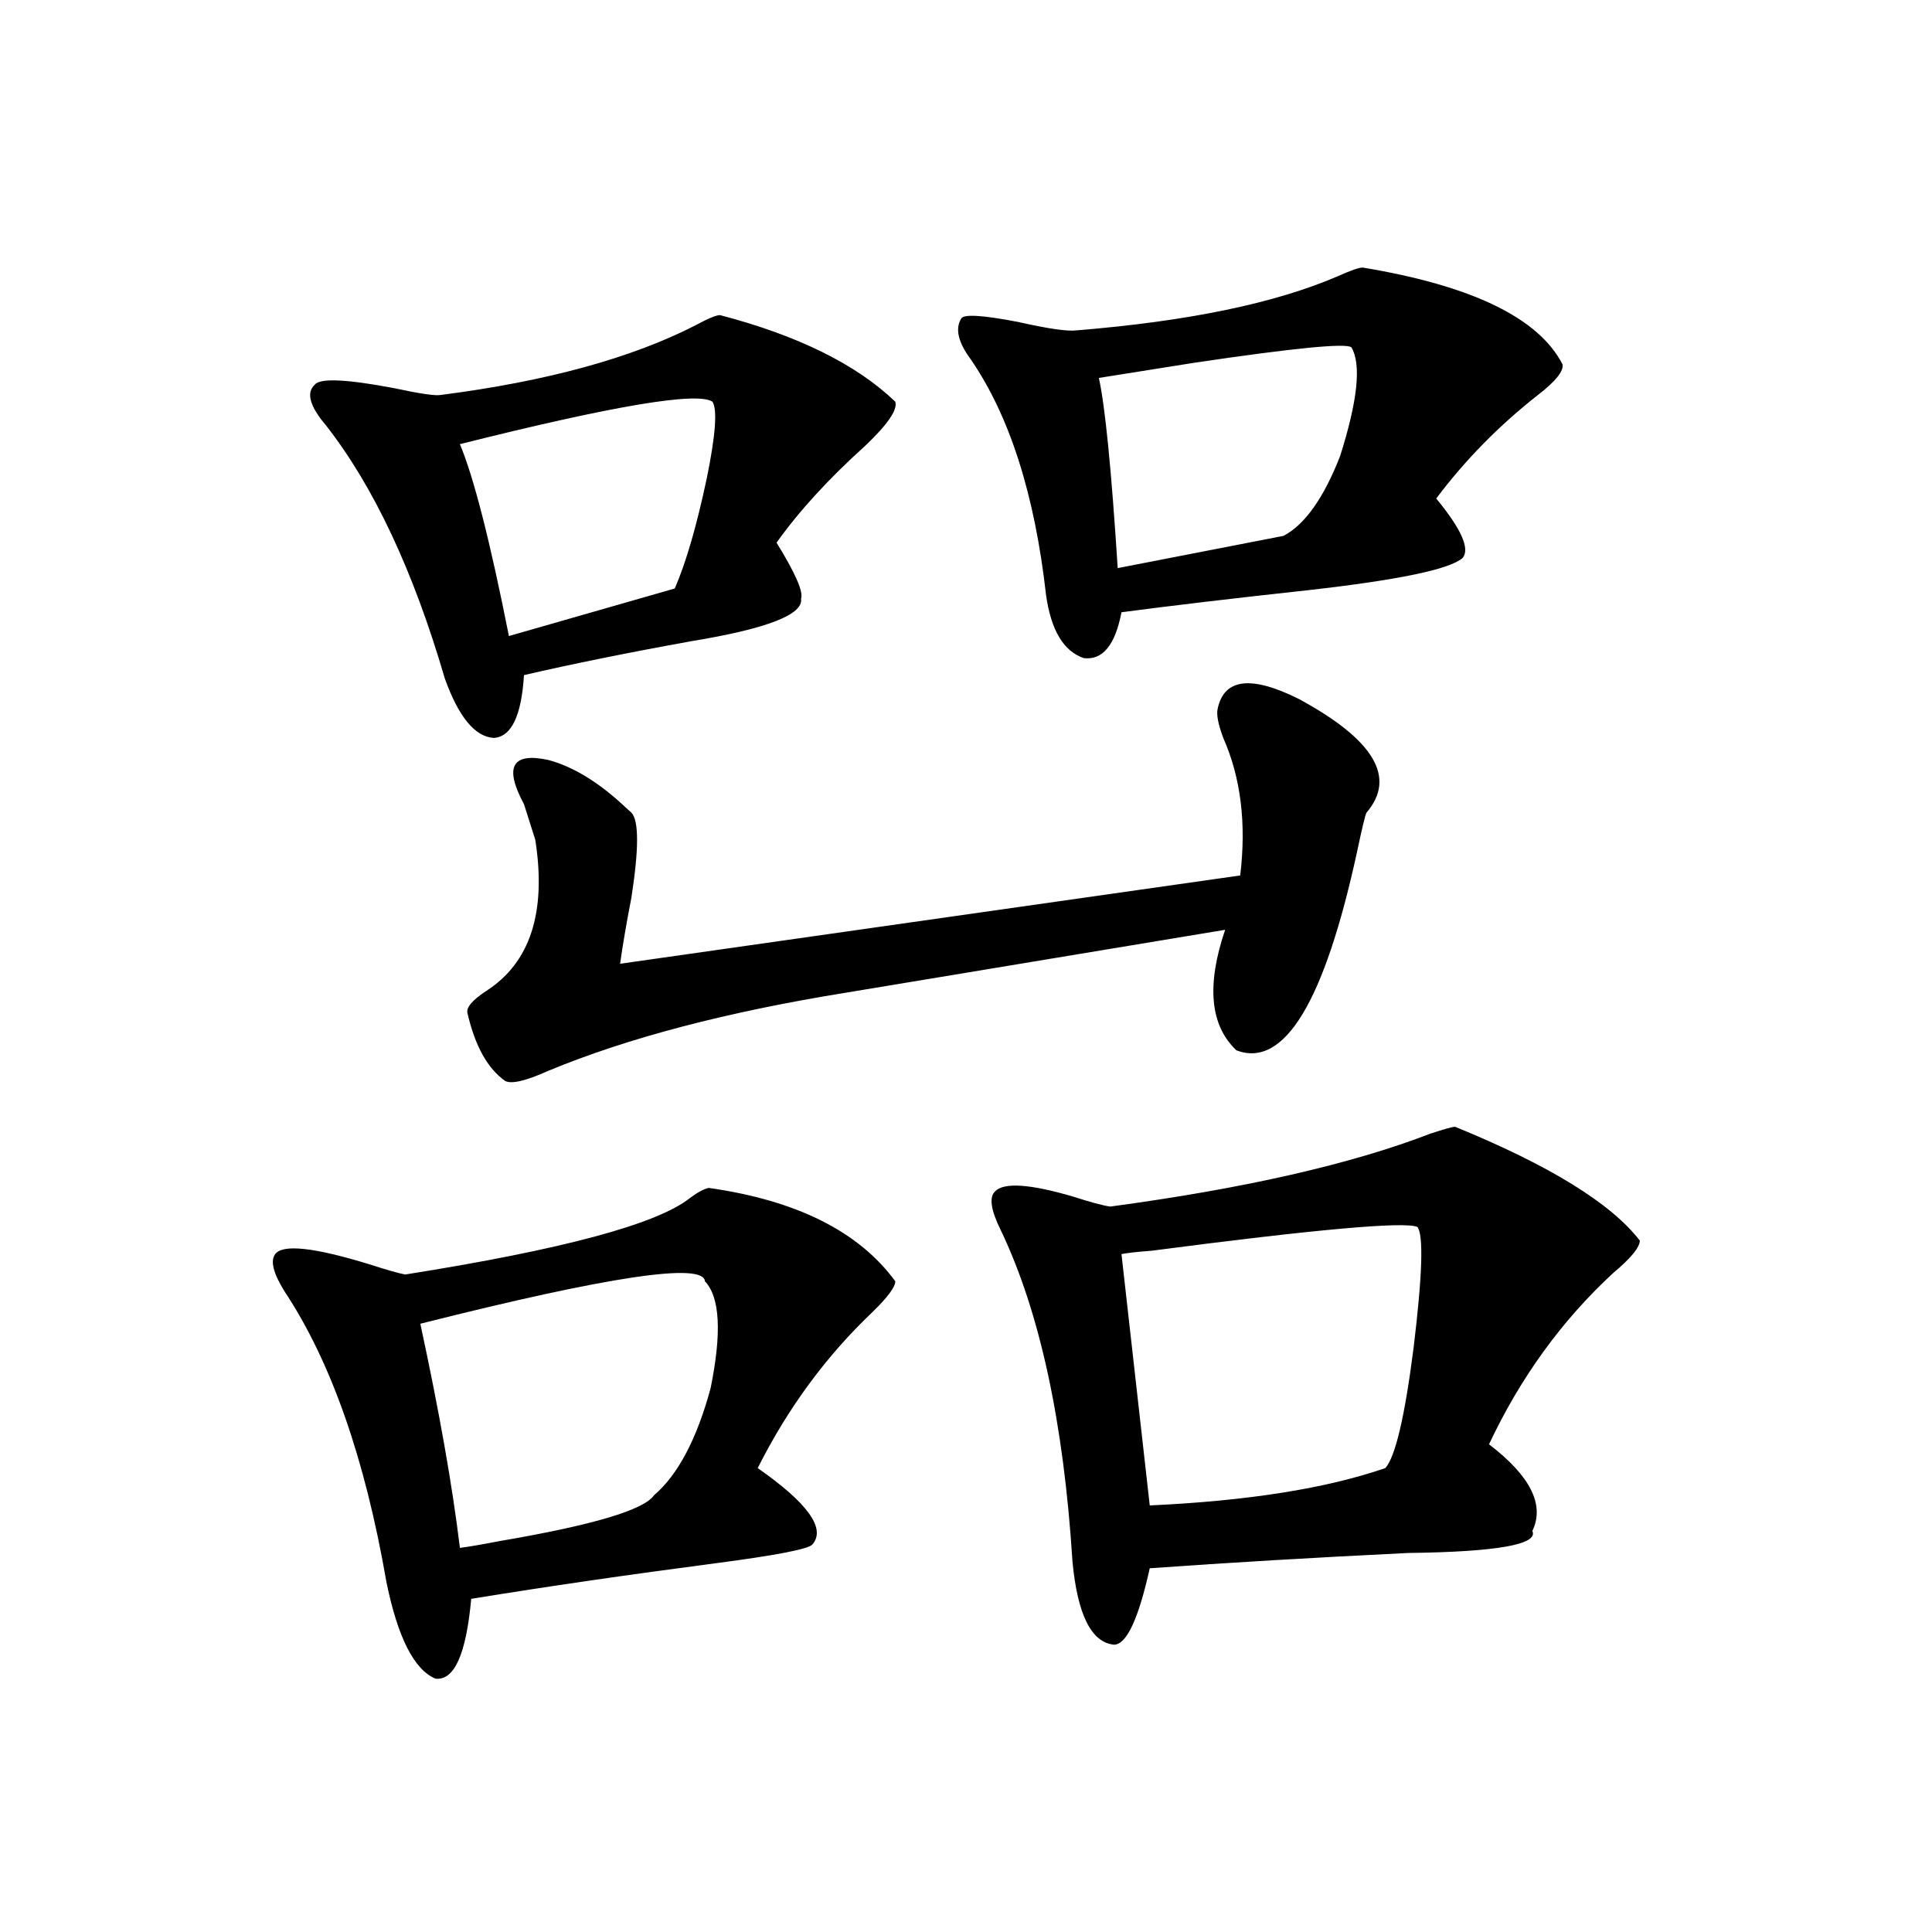 <?xml version="1.0" encoding="utf-8"?>
<!-- Generator: Adobe Illustrator 16.0.0, SVG Export Plug-In . SVG Version: 6.00 Build 0)  -->
<!DOCTYPE svg PUBLIC "-//W3C//DTD SVG 1.1//EN" "http://www.w3.org/Graphics/SVG/1.1/DTD/svg11.dtd">
<svg version="1.1" id="图层_1" xmlns="http://www.w3.org/2000/svg" xmlns:xlink="http://www.w3.org/1999/xlink" x="0px" y="0px"
	 width="1000px" height="1000px" viewBox="0 0 1000 1000" enable-background="new 0 0 1000 1000" xml:space="preserve">
<path d="M366.821,614.855c45.517,6.454,77.711,22.563,96.583,48.34c0,2.938-3.902,8.212-11.707,15.82
	c-24.07,22.852-43.901,49.81-59.511,80.859c26.005,18.169,35.441,31.353,28.292,39.551c-1.951,2.349-18.536,5.575-49.755,9.668
	c-44.877,5.864-87.163,12.003-126.826,18.457c-2.607,28.702-8.78,42.476-18.536,41.309c-11.067-4.696-19.512-21.396-25.365-50.098
	c-11.067-63.858-28.627-113.956-52.682-150.293c-5.854-9.366-7.485-15.82-4.878-19.336c3.902-5.273,20.152-3.516,48.779,5.273
	c9.1,2.938,15.274,4.696,18.536,5.273c81.294-12.882,130.393-26.065,147.313-39.551
	C360.967,617.204,364.214,615.446,366.821,614.855z M372.674,163.098c40.319,10.547,70.562,25.488,90.729,44.824
	c1.296,4.106-3.902,11.728-15.609,22.852c-18.872,17.001-34.146,33.7-45.853,50.098c9.756,15.82,13.978,25.488,12.683,29.004
	c1.296,8.212-17.561,15.532-56.584,21.973c-32.53,5.864-61.462,11.728-86.827,17.578c-1.311,21.094-6.509,31.942-15.609,32.52
	c-9.756-0.577-18.216-10.835-25.365-30.762c-16.265-55.659-36.752-99.316-61.462-130.957c-8.46-9.956-10.411-16.987-5.854-21.094
	c2.591-3.516,16.25-2.925,40.975,1.758c13.658,2.938,21.783,4.106,24.39,3.516c54.633-7.031,98.534-19.034,131.704-36.035
	C366.485,164.855,370.723,163.098,372.674,163.098z M364.87,663.195c-0.656-9.956-49.755-2.637-147.313,21.973
	c9.756,45.126,16.585,83.798,20.487,116.016c4.542-0.577,11.372-1.758,20.487-3.516c48.124-8.198,74.785-16.108,79.998-23.73
	c12.347-10.547,22.103-29.004,29.268-55.371C373.65,689.864,372.674,671.407,364.87,663.195z M368.772,207.922
	c-7.805-5.273-51.386,2.06-130.729,21.973c7.149,17.001,15.609,50.098,25.365,99.316l85.852-24.609
	c5.854-13.472,11.372-32.52,16.585-57.129C370.388,225.212,371.363,212.028,368.772,207.922z M672.179,361.73
	c39.023,21.094,50.73,40.731,35.121,58.887c-0.656,1.181-2.286,7.91-4.878,20.215c-16.92,77.935-37.728,112.212-62.438,102.832
	c-13.658-12.882-15.609-33.687-5.854-62.402l-196.093,32.52c-61.797,9.97-113.168,23.442-154.143,40.43
	c-11.707,5.273-19.192,7.031-22.438,5.273c-9.116-6.44-15.609-18.155-19.512-35.156c-0.656-2.925,2.591-6.729,9.756-11.426
	c22.759-14.64,31.219-40.718,25.365-78.223c-1.311-4.093-3.262-10.245-5.854-18.457c-10.411-19.336-6.189-26.944,12.683-22.852
	c13.003,3.516,26.341,11.728,39.999,24.609c1.296,1.181,2.271,2.06,2.927,2.637c3.902,4.106,3.902,18.759,0,43.945
	c-2.607,13.485-4.558,24.911-5.854,34.277l320.968-45.703c3.247-26.944,0.32-50.675-8.78-71.191
	c-2.607-7.031-3.582-12.003-2.927-14.941C633.476,351.184,647.454,349.426,672.179,361.73z M705.349,138.488
	c56.584,9.38,91.05,26.079,103.412,50.098c0.64,3.516-3.582,8.789-12.683,15.82c-20.167,15.82-37.728,33.7-52.682,53.613
	c13.003,15.82,17.561,26.079,13.658,30.762c-6.509,5.864-33.17,11.426-79.998,16.699c-37.728,4.106-69.922,7.91-96.583,11.426
	c-3.262,17.001-9.756,24.911-19.512,23.73c-10.411-3.516-16.92-14.351-19.512-32.52c-5.854-52.144-18.871-92.862-39.023-122.168
	c-6.509-8.789-8.14-15.82-4.878-21.094c1.296-2.335,11.052-1.758,29.268,1.758c15.609,3.516,25.685,4.985,30.243,4.395
	c57.88-4.683,103.077-14.063,135.606-28.125C699.16,139.958,703.398,138.488,705.349,138.488z M753.153,583.215
	c48.779,19.927,80.638,39.551,95.607,58.887c0,3.516-4.558,9.091-13.658,16.699c-26.676,24.609-48.139,54.204-64.389,88.77
	c21.463,16.411,28.932,31.353,22.438,44.824c3.247,7.031-18.216,10.849-64.389,11.426c-48.139,2.349-92.681,4.985-133.655,7.91
	c-5.854,26.367-12.042,39.551-18.536,39.551c-11.707-1.181-18.871-15.532-21.463-43.066c-4.558-72.07-16.92-129.199-37.072-171.387
	c-5.213-10.547-6.189-17.276-2.927-20.215c4.543-4.683,17.881-3.804,39.999,2.637c9.1,2.938,15.609,4.696,19.512,5.273
	c69.587-9.366,124.875-21.973,165.85-37.793C747.619,584.396,751.842,583.215,753.153,583.215z M699.496,179.797
	c-2.607-2.335-29.603,0.302-80.974,7.91c-22.118,3.516-38.703,6.152-49.755,7.91c3.247,14.653,6.494,47.461,9.756,98.438
	l85.852-16.699c11.052-5.851,20.807-19.624,29.268-41.309C702.742,207.345,704.694,188.586,699.496,179.797z M733.641,635.07
	c-6.509-2.925-52.362,1.181-137.558,12.305c-7.805,0.591-13.018,1.181-15.609,1.758c2.592,22.852,7.469,66.22,14.634,130.078
	c50.73-2.335,91.37-8.789,121.948-19.336c5.198-5.851,10.076-26.655,14.634-62.402C736.233,659.981,736.888,639.177,733.641,635.07z
	"/>
</svg>
